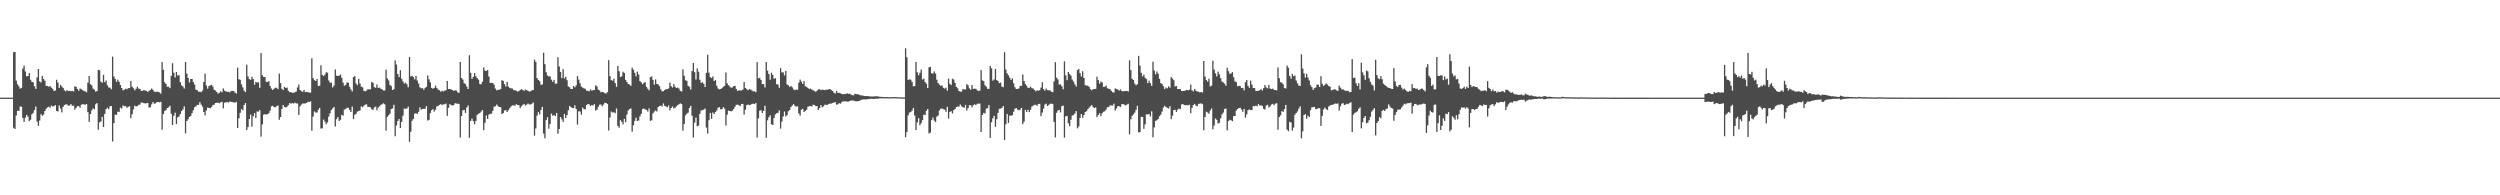 <?xml version="1.0" encoding="UTF-8"?>
<svg xmlns="http://www.w3.org/2000/svg" width="1920" height="150">
  <path d="M0 75.000h1v1.000H0zM1 75.000h1v1.000H1zM2 75.000h1v1.000H2zM3 75.000h1v1.000H3zM4 75.000h1v1.000H4zM5 75.000h1v1.000H5zM6 75.000h1v1.000H6zM7 75.000h1v1.000H7zM8 75.000h1v1.000H8zM9 75.000h1v1.000H9zM10 40.084h1v58.023H10zM11 39.937h1v59.131H11zM12 61.910h1v26.763H12zM13 64.735h1v20.335H13zM14 66.262h1v18.954H14zM15 68.074h1v13.819H15zM16 67.506h1v14.406H16zM17 52.700h1v37.839H17zM18 50.400h1v43.264H18zM19 54.893h1v35.487H19zM20 58.635h1v29.619H20zM21 58.386h1v31.204H21zM22 56.091h1v36.895H22zM23 61.194h1v30.747H23zM24 62.886h1v24.983H24zM25 63.177h1v23.524H25zM26 66.250h1v18.291H26zM27 68.252h1v13.568H27zM28 59.445h1v33.924H28zM29 52.976h1v43.693H29zM30 62.496h1v30.096H30zM31 63.280h1v24.429H31zM32 58.327h1v30.573H32zM33 60.696h1v27.341H33zM34 62.014h1v23.261H34zM35 65.935h1v17.647H35zM36 66.055h1v16.436H36zM37 66.604h1v15.329H37zM38 66.057h1v16.679H38zM39 67.353h1v13.746H39zM40 68.273h1v13.551H40zM41 69.814h1v11.626H41zM42 69.520h1v11.244H42zM43 61.256h1v23.995H43zM44 63.362h1v22.256H44zM45 67.521h1v13.484H45zM46 65.251h1v18.100H46zM47 66.408h1v19.935H47zM48 67.520h1v14.486H48zM49 69.343h1v11.309H49zM50 70.172h1v9.953H50zM51 69.246h1v10.996H51zM52 69.864h1v11.350H52zM53 69.779h1v11.240H53zM54 70.075h1v9.828H54zM55 69.776h1v11.465H55zM56 70.236h1v10.898H56zM57 66.272h1v17.969H57zM58 66.776h1v15.984H58zM59 68.300h1v13.281H59zM60 69.760h1v11.740H60zM61 67.978h1v14.717H61zM62 68.549h1v11.870H62zM63 69.206h1v10.843H63zM64 70.015h1v10.236H64zM65 70.218h1v10.233H65zM66 70.884h1v9.043H66zM67 63.484h1v22.691H67zM68 58.359h1v35.235H68zM69 64.648h1v22.931H69zM70 65.548h1v19.145H70zM71 68.028h1v15.216H71zM72 68.872h1v15.063H72zM73 70.325h1v9.824H73zM74 69.951h1v9.199H74zM75 53.644h1v46.015H75zM76 53.976h1v39.957H76zM77 62.683h1v30.612H77zM78 63.571h1v26.187H78zM79 57.498h1v40.091H79zM80 63.110h1v24.357H80zM81 61.794h1v22.003H81zM82 65.540h1v17.219H82zM83 67.121h1v16.779H83zM84 67.403h1v14.251H84zM85 68.546h1v12.864H85zM86 43.487h1v65.137H86zM87 58.780h1v35.712H87zM88 60.644h1v27.382H88zM89 62.899h1v25.323H89zM90 61.261h1v24.446H90zM91 62.796h1v23.163H91zM92 65.297h1v17.385H92zM93 67.586h1v15.860H93zM94 69.376h1v11.587H94zM95 68.803h1v12.865H95zM96 68.075h1v13.457H96zM97 68.548h1v14.222H97zM98 67.699h1v14.362H98zM99 67.619h1v13.926H99zM100 62.191h1v28.570H100zM101 66.571h1v21.128H101zM102 67.744h1v16.297H102zM103 69.366h1v11.791H103zM104 68.167h1v13.698H104zM105 66.562h1v14.865H105zM106 67.976h1v12.542H106zM107 68.355h1v11.989H107zM108 69.776h1v8.945H108zM109 69.783h1v9.074H109zM110 69.125h1v10.026H110zM111 69.562h1v9.971H111zM112 69.782h1v9.494H112zM113 70.610h1v8.510H113zM114 69.771h1v12.908H114zM115 68.951h1v13.361H115zM116 67.943h1v12.201H116zM117 69.059h1v9.310H117zM118 70.441h1v9.229H118zM119 70.611h1v8.732H119zM120 70.372h1v8.065H120zM121 70.576h1v7.748H121zM122 71.038h1v7.624H122zM123 71.905h1v6.275H123zM124 47.718h1v51.843H124zM125 53.620h1v34.037H125zM126 63.185h1v22.117H126zM127 64.514h1v20.061H127zM128 66.633h1v16.316H128zM129 66.554h1v15.943H129zM130 67.671h1v13.577H130zM131 58.288h1v29.035H131zM132 48.557h1v47.501H132zM133 55.844h1v33.101H133zM134 59.479h1v27.070H134zM135 55.239h1v40.033H135zM136 58.071h1v32.094H136zM137 57.701h1v31.803H137zM138 63.104h1v24.500H138zM139 65.588h1v19.720H139zM140 66.430h1v17.661H140zM141 67.984h1v13.689H141zM142 47.638h1v54.774H142zM143 56.532h1v36.388H143zM144 59.875h1v31.773H144zM145 63.342h1v26.439H145zM146 60.679h1v28.422H146zM147 60.552h1v26.381H147zM148 63.028h1v21.633H148zM149 64.963h1v17.419H149zM150 68.870h1v12.780H150zM151 69.284h1v11.226H151zM152 70.498h1v10.037H152zM153 70.335h1v8.081H153zM154 70.821h1v9.524H154zM155 69.602h1v12.300H155zM156 63.019h1v23.006H156zM157 56.526h1v32.075H157zM158 65.685h1v19.078H158zM159 68.113h1v14.522H159zM160 66.080h1v16.796H160zM161 65.528h1v17.715H161zM162 65.202h1v17.003H162zM163 66.470h1v14.269H163zM164 68.916h1v11.473H164zM165 69.542h1v9.565H165zM166 70.597h1v8.326H166zM167 71.932h1v6.926H167zM168 71.201h1v8.155H168zM169 70.152h1v8.445H169zM170 70.943h1v7.223H170zM171 67.956h1v15.246H171zM172 69.656h1v9.195H172zM173 70.163h1v8.463H173zM174 70.593h1v7.740H174zM175 70.434h1v8.263H175zM176 70.896h1v7.202H176zM177 69.913h1v8.280H177zM178 69.772h1v8.655H178zM179 69.940h1v8.639H179zM180 71.076h1v7.817H180zM181 71.782h1v6.427H181zM182 51.955h1v46.375H182zM183 60.803h1v30.090H183zM184 61.332h1v25.324H184zM185 64.765h1v18.885H185zM186 67.124h1v17.517H186zM187 69.713h1v10.981H187zM188 70.772h1v8.397H188zM189 49.648h1v50.199H189zM190 58.656h1v38.960H190zM191 60.779h1v30.685H191zM192 61.276h1v26.760H192zM193 59.030h1v38.227H193zM194 60.721h1v28.596H194zM195 65.100h1v21.734H195zM196 62.962h1v27.678H196zM197 63.381h1v22.234H197zM198 63.224h1v22.489H198zM199 67.477h1v17.128H199zM200 40.744h1v64.144H200zM201 57.790h1v37.770H201zM202 59.073h1v28.998H202zM203 59.211h1v28.505H203zM204 62.820h1v25.139H204zM205 63.014h1v24.626H205zM206 62.323h1v24.625H206zM207 66.165h1v18.831H207zM208 67.989h1v13.690H208zM209 69.096h1v12.177H209zM210 68.141h1v14.152H210zM211 67.395h1v15.007H211zM212 67.419h1v14.198H212zM213 68.470h1v12.513H213zM214 56.540h1v35.411H214zM215 63.789h1v26.058H215zM216 68.135h1v15.518H216zM217 69.189h1v11.467H217zM218 66.817h1v15.357H218zM219 67.588h1v14.929H219zM220 67.210h1v14.688H220zM221 69.721h1v11.021H221zM222 70.845h1v8.196H222zM223 70.730h1v9.008H223zM224 71.291h1v7.746H224zM225 71.292h1v8.294H225zM226 70.831h1v8.006H226zM227 70.307h1v9.061H227zM228 67.173h1v12.334H228zM229 64.914h1v23.361H229zM230 69.119h1v12.587H230zM231 70.049h1v10.245H231zM232 70.550h1v8.850H232zM233 69.120h1v10.511H233zM234 70.707h1v8.654H234zM235 70.585h1v8.515H235zM236 70.829h1v7.341H236zM237 71.045h1v7.309H237zM238 71.123h1v6.706H238zM239 44.801h1v55.577H239zM240 60.020h1v29.549H240zM241 61.517h1v24.086H241zM242 62.233h1v24.254H242zM243 60.689h1v25.684H243zM244 66.042h1v18.249H244zM245 65.790h1v17.120H245zM246 50.134h1v48.597H246zM247 57.508h1v41.068H247zM248 58.474h1v33.371H248zM249 57.457h1v35.937H249zM250 55.523h1v39.919H250zM251 55.822h1v38.236H251zM252 61.790h1v27.710H252zM253 63.484h1v23.511H253zM254 63.549h1v20.971H254zM255 67.150h1v16.125H255zM256 65.616h1v16.526H256zM257 53.341h1v43.863H257zM258 58.108h1v33.460H258zM259 58.366h1v31.470H259zM260 58.116h1v34.800H260zM261 57.199h1v34.775H261zM262 59.692h1v28.495H262zM263 63.420h1v25.346H263zM264 65.908h1v18.250H264zM265 65.305h1v18.361H265zM266 63.350h1v19.441H266zM267 63.434h1v19.343H267zM268 66.631h1v17.723H268zM269 68.616h1v17.344H269zM270 70.176h1v11.712H270zM271 59.209h1v32.236H271zM272 58.477h1v29.645H272zM273 64.156h1v23.212H273zM274 65.455h1v20.289H274zM275 60.509h1v24.731H275zM276 64.150h1v20.685H276zM277 66.565h1v15.169H277zM278 67.063h1v15.304H278zM279 69.789h1v11.395H279zM280 70.087h1v10.304H280zM281 69.561h1v10.567H281zM282 68.499h1v13.536H282zM283 68.663h1v13.538H283zM284 68.550h1v13.858H284zM285 62.946h1v20.924H285zM286 63.593h1v20.808H286zM287 66.947h1v15.518H287zM288 67.406h1v14.481H288zM289 64.885h1v19.780H289zM290 67.597h1v14.984H290zM291 67.222h1v14.380H291zM292 68.156h1v12.456H292zM293 68.672h1v11.343H293zM294 69.492h1v9.798H294zM295 69.478h1v10.627H295zM296 53.512h1v46.841H296zM297 60.230h1v29.534H297zM298 61.764h1v26.781H298zM299 65.222h1v22.078H299zM300 66.214h1v17.526H300zM301 69.098h1v14.211H301zM302 68.568h1v11.905H302zM303 46.402h1v58.273H303zM304 49.550h1v46.825H304zM305 56.853h1v36.094H305zM306 59.171h1v32.176H306zM307 53.890h1v44.463H307zM308 60.532h1v33.096H308zM309 62.529h1v26.314H309zM310 64.174h1v19.167H310zM311 63.432h1v20.111H311zM312 64.690h1v18.681H312zM313 67.020h1v14.891H313zM314 43.823h1v65.064H314zM315 58.714h1v42.493H315zM316 58.164h1v34.573H316zM317 59.258h1v32.061H317zM318 60.944h1v26.339H318zM319 58.396h1v28.505H319zM320 61.840h1v25.691H320zM321 64.168h1v21.749H321zM322 67.071h1v15.405H322zM323 67.874h1v16.387H323zM324 67.649h1v16.030H324zM325 68.966h1v14.579H325zM326 67.493h1v16.134H326zM327 66.654h1v14.886H327zM328 57.871h1v34.679H328zM329 60.945h1v31.101H329zM330 63.245h1v23.618H330zM331 67.461h1v17.205H331zM332 68.165h1v15.644H332zM333 67.526h1v18.210H333zM334 65.811h1v18.468H334zM335 67.523h1v14.296H335zM336 68.747h1v12.618H336zM337 69.337h1v11.201H337zM338 70.383h1v9.534H338zM339 69.694h1v11.059H339zM340 70.246h1v9.876H340zM341 69.612h1v10.513H341zM342 69.260h1v10.301H342zM343 62.180h1v26.806H343zM344 68.419h1v14.386H344zM345 68.328h1v11.619H345zM346 68.725h1v12.068H346zM347 69.090h1v11.883H347zM348 69.866h1v10.892H348zM349 69.253h1v9.992H349zM350 69.529h1v10.021H350zM351 70.926h1v8.706H351zM352 71.325h1v8.465H352zM353 47.548h1v58.098H353zM354 59.928h1v29.155H354zM355 61.153h1v23.633H355zM356 63.853h1v20.582H356zM357 64.587h1v22.080H357zM358 66.443h1v16.132H358zM359 68.360h1v12.683H359zM360 42.420h1v63.351H360zM361 55.928h1v36.927H361zM362 60.550h1v30.533H362zM363 59.058h1v34.037H363zM364 56.199h1v39.304H364zM365 58.537h1v34.382H365zM366 60.013h1v28.217H366zM367 61.116h1v26.221H367zM368 64.395h1v22.380H368zM369 64.787h1v20.943H369zM370 62.700h1v21.834H370zM371 51.816h1v48.178H371zM372 54.241h1v40.054H372zM373 54.531h1v34.177H373zM374 53.697h1v37.699H374zM375 58.802h1v29.192H375zM376 63.742h1v23.650H376zM377 63.558h1v23.781H377zM378 63.720h1v21.373H378zM379 65.004h1v16.882H379zM380 67.982h1v13.681H380zM381 69.400h1v10.906H381zM382 68.900h1v12.546H382zM383 68.893h1v13.322H383zM384 68.403h1v13.910H384zM385 61.530h1v26.089H385zM386 62.155h1v24.690H386zM387 64.624h1v20.261H387zM388 66.478h1v18.050H388zM389 62.898h1v23.102H389zM390 66.495h1v18.110H390zM391 67.520h1v15.566H391zM392 67.828h1v14.013H392zM393 68.059h1v12.898H393zM394 69.173h1v11.744H394zM395 69.303h1v11.897H395zM396 69.647h1v10.285H396zM397 70.326h1v10.383H397zM398 69.981h1v10.764H398zM399 69.041h1v14.016H399zM400 68.612h1v13.040H400zM401 69.064h1v11.430H401zM402 69.851h1v9.964H402zM403 68.763h1v12.237H403zM404 69.240h1v11.154H404zM405 69.683h1v9.821H405zM406 70.365h1v9.817H406zM407 70.085h1v10.217H407zM408 69.368h1v10.279H408zM409 69.166h1v9.559H409zM410 45.810h1v58.386H410zM411 47.525h1v51.120H411zM412 59.932h1v28.875H412zM413 61.465h1v24.644H413zM414 62.370h1v25.505H414zM415 65.142h1v19.286H415zM416 64.813h1v17.288H416zM417 40.500h1v62.094H417zM418 49.294h1v56.880H418zM419 55.518h1v36.583H419zM420 57.972h1v32.046H420zM421 58.737h1v40.059H421zM422 58.625h1v36.577H422zM423 61.186h1v26.055H423zM424 62.808h1v26.058H424zM425 61.322h1v27.041H425zM426 64.189h1v24.997H426zM427 64.238h1v22.571H427zM428 43.992h1v58.790H428zM429 51.043h1v48.028H429zM430 55.263h1v34.640H430zM431 59.950h1v31.708H431zM432 53.126h1v40.453H432zM433 60.266h1v27.240H433zM434 58.972h1v31.682H434zM435 61.613h1v26.816H435zM436 66.447h1v18.220H436zM437 67.036h1v14.327H437zM438 68.373h1v13.852H438zM439 68.281h1v14.704H439zM440 66.039h1v16.887H440zM441 67.047h1v13.856H441zM442 65.603h1v18.084H442zM443 58.477h1v37.221H443zM444 61.145h1v24.283H444zM445 64.024h1v21.588H445zM446 66.515h1v21.579H446zM447 67.305h1v15.401H447zM448 67.891h1v16.009H448zM449 68.160h1v15.795H449zM450 69.637h1v11.016H450zM451 69.706h1v10.256H451zM452 70.139h1v9.948H452zM453 68.690h1v12.788H453zM454 69.581h1v11.063H454zM455 69.320h1v11.682H455zM456 69.130h1v10.918H456zM457 65.548h1v19.362H457zM458 66.425h1v17.792H458zM459 68.815h1v13.208H459zM460 69.453h1v10.944H460zM461 70.875h1v9.372H461zM462 70.550h1v11.109H462zM463 70.883h1v9.402H463zM464 71.537h1v7.418H464zM465 71.834h1v7.293H465zM466 70.802h1v9.044H466zM467 46.167h1v54.065H467zM468 58.520h1v31.622H468zM469 61.479h1v24.171H469zM470 62.001h1v24.444H470zM471 60.369h1v25.788H471zM472 63.870h1v23.142H472zM473 66.702h1v16.638H473zM474 50.648h1v46.024H474zM475 54.732h1v43.355H475zM476 59.210h1v33.053H476zM477 58.588h1v34.933H477zM478 55.071h1v40.440H478zM479 55.989h1v35.285H479zM480 61.331h1v32.525H480zM481 62.957h1v24.991H481zM482 64.504h1v20.313H482zM483 64.925h1v18.848H483zM484 65.905h1v17.329H484zM485 51.983h1v49.159H485zM486 53.521h1v42.672H486zM487 55.973h1v36.882H487zM488 58.685h1v31.714H488zM489 55.014h1v37.922H489zM490 57.200h1v35.302H490zM491 62.264h1v27.120H491zM492 63.225h1v24.229H492zM493 64.734h1v19.098H493zM494 63.567h1v19.774H494zM495 63.114h1v20.904H495zM496 66.671h1v17.777H496zM497 68.084h1v17.609H497zM498 69.364h1v13.937H498zM499 59.261h1v33.558H499zM500 58.672h1v33.708H500zM501 61.335h1v25.744H501zM502 65.005h1v20.721H502zM503 60.980h1v23.847H503zM504 64.482h1v21.132H504zM505 64.801h1v17.383H505zM506 66.154h1v15.247H506zM507 68.585h1v12.481H507zM508 70.127h1v11.654H508zM509 70.049h1v9.402H509zM510 69.154h1v12.144H510zM511 68.412h1v13.407H511zM512 68.515h1v13.860H512zM513 67.895h1v13.139H513zM514 63.510h1v21.243H514zM515 66.222h1v16.742H515zM516 67.227h1v14.539H516zM517 64.517h1v18.805H517zM518 66.627h1v16.126H518zM519 67.574h1v14.120H519zM520 67.226h1v13.527H520zM521 68.067h1v11.952H521zM522 69.773h1v9.642H522zM523 70.354h1v9.635H523zM524 53.281h1v47.022H524zM525 58.189h1v36.981H525zM526 61.645h1v27.007H526zM527 62.075h1v25.218H527zM528 65.893h1v20.572H528zM529 66.641h1v16.241H529zM530 68.709h1v12.602H530zM531 54.644h1v34.224H531zM532 48.363h1v57.271H532zM533 55.391h1v38.807H533zM534 61.067h1v29.227H534zM535 52.549h1v44.417H535zM536 55.031h1v41.390H536zM537 61.213h1v26.194H537zM538 63.655h1v21.183H538zM539 63.091h1v21.562H539zM540 64.381h1v19.853H540zM541 66.831h1v16.513H541zM542 55.986h1v42.005H542zM543 42.048h1v60.459H543zM544 55.823h1v36.489H544zM545 59.230h1v27.524H545zM546 59.992h1v31.284H546zM547 58.684h1v27.671H547zM548 62.169h1v25.400H548zM549 61.532h1v24.499H549zM550 65.830h1v18.991H550zM551 67.969h1v14.770H551zM552 68.591h1v13.687H552zM553 68.347h1v15.598H553zM554 67.695h1v16.143H554zM555 66.654h1v15.631H555zM556 65.876h1v17.518H556zM557 55.661h1v40.703H557zM558 64.023h1v24.025H558zM559 65.453h1v19.457H559zM560 66.503h1v18.785H560zM561 67.386h1v18.121H561zM562 67.167h1v17.829H562zM563 66.128h1v17.641H563zM564 65.951h1v16.041H564zM565 68.295h1v12.172H565zM566 69.847h1v10.517H566zM567 69.358h1v11.454H567zM568 69.430h1v12.070H568zM569 69.470h1v10.426H569zM570 68.863h1v10.919H570zM571 63.052h1v24.915H571zM572 67.521h1v16.739H572zM573 68.530h1v12.202H573zM574 69.249h1v11.026H574zM575 68.454h1v12.240H575zM576 68.796h1v11.631H576zM577 69.418h1v10.366H577zM578 70.207h1v9.446H578zM579 70.086h1v9.816H579zM580 70.815h1v8.224H580zM581 47.682h1v58.001H581zM582 60.224h1v30.704H582zM583 59.686h1v25.286H583zM584 61.443h1v23.224H584zM585 64.615h1v22.167H585zM586 64.587h1v20.610H586zM587 67.129h1v14.070H587zM588 47.609h1v58.216H588zM589 54.279h1v38.113H589zM590 56.902h1v33.154H590zM591 61.246h1v27.309H591zM592 55.786h1v39.610H592zM593 57.526h1v38.507H593zM594 60.485h1v30.117H594zM595 60.041h1v27.810H595zM596 64.666h1v22.346H596zM597 64.922h1v21.718H597zM598 67.440h1v17.366H598zM599 52.332h1v46.443H599zM600 55.596h1v37.788H600zM601 55.538h1v33.935H601zM602 57.937h1v27.729H602zM603 54.452h1v35.046H603zM604 64.812h1v23.633H604zM605 65.516h1v19.939H605zM606 66.752h1v17.719H606zM607 65.953h1v16.262H607zM608 67.122h1v13.810H608zM609 68.683h1v11.275H609zM610 69.293h1v12.021H610zM611 68.715h1v13.224H611zM612 68.996h1v12.606H612zM613 63.501h1v23.638H613zM614 61.126h1v27.676H614zM615 62.716h1v21.580H615zM616 64.515h1v19.065H616zM617 62.283h1v23.722H617zM618 66.256h1v18.895H618zM619 66.694h1v17.648H619zM620 67.509h1v14.414H620zM621 68.327h1v13.218H621zM622 67.970h1v13.446H622zM623 68.773h1v13.122H623zM624 69.315h1v11.076H624zM625 70.015h1v10.650H625zM626 70.479h1v10.971H626zM627 69.625h1v11.885H627zM628 68.674h1v15.739H628zM629 68.525h1v14.409H629zM630 69.211h1v11.509H630zM631 68.866h1v13.557H631zM632 68.978h1v12.704H632zM633 69.197h1v11.206H633zM634 68.825h1v11.775H634zM635 68.912h1v11.643H635zM636 68.522h1v11.361H636zM637 68.408h1v11.107H637zM638 69.216h1v10.330H638zM639 69.892h1v9.150H639zM640 71.210h1v7.530H640zM641 71.810h1v6.663H641zM642 69.864h1v10.512H642zM643 71.348h1v8.716H643zM644 71.256h1v8.007H644zM645 71.641h1v8.002H645zM646 72.186h1v6.308H646zM647 72.419h1v5.378H647zM648 72.238h1v5.650H648zM649 72.171h1v5.569H649zM650 71.649h1v6.414H650zM651 72.071h1v5.940H651zM652 71.916h1v5.668H652zM653 72.511h1v4.683H653zM654 73.058h1v4.141H654zM655 73.255h1v3.908H655zM656 71.976h1v5.676H656zM657 72.304h1v5.416H657zM658 72.330h1v5.522H658zM659 72.539h1v4.956H659zM660 73.129h1v4.161H660zM661 73.250h1v3.349H661zM662 73.332h1v3.106H662zM663 73.654h1v2.663H663zM664 73.788h1v2.529H664zM665 73.790h1v2.529H665zM666 73.796h1v2.303H666zM667 73.997h1v2.011H667zM668 74.102h1v1.777H668zM669 74.093h1v1.740H669zM670 74.118h1v1.812H670zM671 73.970h1v2.051H671zM672 73.987h1v1.821H672zM673 73.953h1v1.804H673zM674 74.100h1v1.673H674zM675 74.278h1v1.254H675zM676 74.390h1v1.116H676zM677 74.457h1v1.038H677zM678 74.510h1v1.074H678zM679 74.546h1v1.009H679zM680 74.579h1v1.000H680zM681 74.551h1v1.000H681zM682 74.635h1v1.000H682zM683 74.630h1v1.000H683zM684 74.657h1v1.000H684zM685 74.541h1v1.000H685zM686 74.557h1v1.000H686zM687 74.582h1v1.000H687zM688 74.558h1v1.000H688zM689 74.689h1v1.000H689zM690 74.746h1v1.000H690zM691 74.749h1v1.000H691zM692 74.772h1v1.000H692zM693 74.783h1v1.000H693zM694 74.802h1v1.000H694zM695 37.100h1v68.269H695zM696 43.980h1v57.482H696zM697 61.411h1v27.189H697zM698 60.925h1v25.568H698zM699 61.213h1v24.771H699zM700 62.867h1v22.071H700zM701 66.273h1v16.644H701zM702 66.095h1v22.672H702zM703 47.638h1v52.185H703zM704 55.515h1v38.536H704zM705 57.811h1v32.973H705zM706 55.885h1v40.343H706zM707 53.387h1v41.241H707zM708 61.089h1v31.182H708zM709 60.328h1v27.729H709zM710 63.017h1v25.337H710zM711 64.333h1v20.805H711zM712 67.574h1v16.154H712zM713 51.693h1v50.822H713zM714 51.236h1v50.581H714zM715 56.208h1v36.008H715zM716 56.520h1v33.823H716zM717 54.870h1v37.771H717zM718 56.497h1v37.267H718zM719 61.179h1v28.420H719zM720 63.771h1v24.900H720zM721 64.993h1v19.839H721zM722 65.879h1v17.630H722zM723 65.609h1v17.675H723zM724 67.370h1v16.571H724zM725 68.031h1v16.178H725zM726 67.342h1v18.537H726zM727 69.617h1v12.426H727zM728 60.405h1v30.688H728zM729 64.292h1v21.721H729zM730 65.352h1v19.980H730zM731 60.447h1v26.688H731zM732 61.141h1v23.515H732zM733 63.748h1v19.961H733zM734 66.771h1v15.519H734zM735 67.857h1v13.948H735zM736 69.888h1v12.040H736zM737 70.387h1v9.826H737zM738 70.320h1v11.307H738zM739 68.325h1v13.885H739zM740 68.694h1v14.138H740zM741 68.663h1v11.893H741zM742 64.547h1v20.335H742zM743 65.494h1v17.529H743zM744 67.820h1v13.046H744zM745 68.898h1v11.907H745zM746 65.323h1v17.115H746zM747 68.269h1v12.546H747zM748 68.072h1v12.026H748zM749 68.197h1v12.529H749zM750 69.299h1v10.394H750zM751 69.865h1v9.707H751zM752 69.633h1v9.956H752zM753 53.792h1v47.589H753zM754 61.711h1v26.590H754zM755 62.314h1v24.334H755zM756 65.484h1v21.723H756zM757 66.605h1v16.865H757zM758 68.204h1v14.766H758zM759 68.229h1v12.457H759zM760 50.611h1v55.272H760zM761 52.437h1v41.465H761zM762 61.921h1v28.973H762zM763 61.042h1v27.897H763zM764 52.932h1v44.515H764zM765 61.505h1v30.103H765zM766 62.203h1v24.464H766zM767 63.824h1v19.715H767zM768 63.448h1v19.961H768zM769 66.499h1v16.351H769zM770 66.942h1v14.486H770zM771 40.094h1v67.390H771zM772 53.381h1v42.094H772zM773 56.298h1v31.198H773zM774 57.829h1v36.592H774zM775 59.625h1v29.169H775zM776 61.369h1v27.445H776zM777 60.222h1v28.260H777zM778 63.961h1v21.829H778zM779 67.004h1v16.429H779zM780 68.349h1v14.624H780zM781 68.300h1v15.893H781zM782 67.919h1v16.808H782zM783 65.969h1v18.270H783zM784 65.955h1v16.947H784zM785 57.223h1v38.089H785zM786 62.272h1v31.194H786zM787 64.564h1v19.803H787zM788 65.838h1v20.133H788zM789 67.446h1v16.812H789zM790 67.490h1v18.620H790zM791 66.529h1v17.790H791zM792 67.726h1v14.154H792zM793 67.987h1v13.187H793zM794 69.024h1v11.535H794zM795 70.160h1v10.332H795zM796 69.388h1v11.876H796zM797 69.638h1v10.256H797zM798 69.274h1v10.470H798zM799 67.271h1v21.982H799zM800 63.166h1v23.321H800zM801 68.402h1v15.024H801zM802 69.624h1v10.682H802zM803 67.942h1v11.666H803zM804 69.231h1v12.154H804zM805 69.336h1v11.195H805zM806 69.487h1v10.274H806zM807 70.339h1v9.250H807zM808 70.743h1v9.192H808zM809 62.513h1v31.097H809zM810 47.744h1v57.763H810zM811 59.643h1v26.971H811zM812 61.019h1v23.859H812zM813 64.986h1v19.407H813zM814 64.747h1v21.559H814zM815 66.223h1v15.337H815zM816 68.532h1v12.595H816zM817 47.132h1v58.599H817zM818 57.883h1v31.460H818zM819 61.598h1v27.451H819zM820 55.259h1v39.401H820zM821 56.857h1v39.990H821zM822 58.086h1v33.892H822zM823 61.146h1v27.608H823zM824 62.674h1v25.664H824zM825 64.754h1v22.407H825zM826 66.468h1v18.806H826zM827 53.845h1v44.690H827zM828 52.947h1v44.156H828zM829 56.176h1v34.348H829zM830 58.710h1v28.835H830zM831 54.757h1v35.697H831zM832 59.858h1v28.523H832zM833 65.375h1v20.708H833zM834 65.749h1v19.635H834zM835 65.811h1v18.122H835zM836 66.692h1v15.964H836zM837 68.430h1v13.201H837zM838 69.337h1v11.315H838zM839 68.511h1v13.711H839zM840 68.337h1v14.675H840zM841 68.273h1v14.194H841zM842 58.956h1v30.998H842zM843 61.538h1v26.713H843zM844 64.182h1v22.804H844zM845 62.591h1v26.577H845zM846 63.349h1v23.566H846zM847 66.751h1v19.052H847zM848 66.596h1v18.833H848zM849 65.725h1v18.437H849zM850 67.787h1v14.593H850zM851 68.168h1v14.061H851zM852 68.396h1v12.544H852zM853 69.735h1v11.244H853zM854 70.824h1v10.270H854zM855 71.110h1v8.527H855zM856 67.830h1v17.118H856zM857 68.444h1v14.809H857zM858 68.713h1v12.721H858zM859 69.562h1v12.010H859zM860 68.694h1v13.543H860zM861 69.837h1v10.260H861zM862 70.244h1v9.689H862zM863 69.881h1v10.528H863zM864 69.911h1v11.132H864zM865 69.785h1v10.489H865zM866 70.301h1v9.343H866zM867 46.386h1v56.838H867zM868 53.788h1v37.796H868zM869 60.495h1v28.470H869zM870 61.439h1v26.302H870zM871 64.230h1v22.242H871zM872 65.528h1v18.846H872zM873 64.619h1v16.659H873zM874 42.927h1v58.686H874zM875 50.364h1v51.185H875zM876 55.888h1v33.818H876zM877 58.695h1v31.117H877zM878 57.268h1v41.652H878zM879 59.728h1v35.818H879zM880 60.799h1v26.934H880zM881 63.830h1v24.132H881zM882 61.936h1v25.641H882zM883 63.890h1v25.550H883zM884 65.956h1v19.531H884zM885 47.406h1v58.005H885zM886 54.235h1v43.615H886zM887 57.048h1v35.793H887zM888 54.953h1v37.435H888zM889 56.642h1v34.734H889zM890 60.527h1v28.756H890zM891 63.863h1v24.182H891zM892 64.557h1v21.156H892zM893 66.176h1v16.475H893zM894 68.446h1v12.812H894zM895 67.201h1v15.076H895zM896 67.826h1v15.016H896zM897 66.358h1v16.983H897zM898 67.317h1v14.270H898zM899 59.165h1v32.288H899zM900 60.343h1v28.494H900zM901 61.652h1v22.861H901zM902 66.358h1v17.988H902zM903 66.088h1v19.873H903zM904 68.344h1v15.894H904zM905 68.377h1v14.972H905zM906 68.421h1v15.366H906zM907 69.913h1v10.324H907zM908 69.907h1v9.990H908zM909 69.822h1v10.829H909zM910 69.439h1v11.532H910zM911 69.086h1v11.481H911zM912 69.375h1v11.579H912zM913 68.904h1v11.582H913zM914 64.941h1v21.983H914zM915 69.373h1v13.455H915zM916 70.195h1v10.499H916zM917 68.305h1v11.499H917zM918 69.703h1v11.435H918zM919 70.217h1v11.321H919zM920 70.473h1v9.358H920zM921 70.966h1v8.620H921zM922 70.638h1v8.698H922zM923 71.070h1v8.978H923zM924 46.852h1v53.206H924zM925 58.788h1v31.000H925zM926 61.481h1v24.297H926zM927 62.710h1v23.641H927zM928 60.396h1v26.988H928zM929 66.420h1v18.415H929zM930 65.762h1v17.537H930zM931 46.519h1v52.798H931zM932 53.435h1v42.953H932zM933 56.335h1v34.723H933zM934 58.675h1v33.406H934zM935 55.012h1v39.850H935zM936 57.090h1v37.188H936zM937 60.003h1v30.944H937zM938 62.600h1v25.314H938zM939 63.344h1v23.133H939zM940 64.282h1v19.485H940zM941 65.861h1v17.469H941zM942 52.039h1v48.111H942zM943 54.702h1v38.339H943zM944 56.705h1v35.255H944zM945 56.372h1v35.991H945zM946 55.422h1v37.661H946zM947 59.306h1v29.842H947zM948 62.517h1v26.635H948zM949 63.054h1v21.885H949zM950 66.250h1v17.455H950zM951 65.897h1v17.093H951zM952 66.112h1v16.692H952zM953 67.611h1v16.485H953zM954 67.546h1v18.366H954zM955 69.369h1v14.326H955zM956 63.178h1v27.155H956zM957 61.507h1v26.297H957zM958 65.873h1v18.743H958zM959 67.431h1v16.562H959zM960 61.927h1v22.594H960zM961 65.043h1v19.509H961zM962 67.619h1v13.871H962zM963 67.564h1v14.050H963zM964 69.757h1v11.399H964zM965 69.910h1v11.740H965zM966 69.694h1v10.342H966zM967 69.293h1v11.739H967zM968 68.462h1v12.400H968zM969 69.535h1v11.932H969zM970 67.750h1v15.790H970zM971 65.346h1v18.806H971zM972 67.111h1v13.943H972zM973 67.835h1v12.635H973zM974 65.213h1v17.328H974zM975 67.972h1v13.720H975zM976 68.411h1v11.863H976zM977 67.974h1v11.771H977zM978 69.035h1v11.779H978zM979 69.070h1v10.528H979zM980 69.446h1v9.794H980zM981 51.757h1v47.902H981zM982 60.066h1v29.854H982zM983 63.134h1v25.475H983zM984 63.475h1v21.918H984zM985 64.734h1v21.104H985zM986 67.642h1v16.129H986zM987 67.929h1v12.685H987zM988 50.321h1v49.201H988zM989 52.008h1v48.815H989zM990 58.309h1v35.292H990zM991 60.407h1v33.647H991zM992 56.724h1v43.581H992zM993 58.514h1v39.489H993zM994 57.979h1v30.191H994zM995 61.807h1v24.983H995zM996 64.069h1v21.512H996zM997 65.669h1v17.744H997zM998 66.060h1v15.657H998zM999 41.739h1v64.483H999zM1000 52.615h1v48.229H1000zM1001 56.243h1v32.113H1001zM1002 59.613h1v28.043H1002zM1003 56.689h1v34.481H1003zM1004 59.471h1v29.376H1004zM1005 61.754h1v28.189H1005zM1006 65.416h1v19.274H1006zM1007 66.878h1v15.572H1007zM1008 69.018h1v13.287H1008zM1009 67.700h1v14.402H1009zM1010 67.165h1v16.709H1010zM1011 65.013h1v18.627H1011zM1012 65.065h1v17.990H1012zM1013 66.810h1v16.333H1013zM1014 58.528h1v38.128H1014zM1015 64.315h1v24.673H1015zM1016 65.944h1v18.185H1016zM1017 65.070h1v17.574H1017zM1018 64.017h1v19.814H1018zM1019 64.915h1v19.612H1019zM1020 66.120h1v15.652H1020zM1021 66.572h1v14.534H1021zM1022 69.322h1v11.240H1022zM1023 69.086h1v11.382H1023zM1024 68.618h1v11.431H1024zM1025 68.685h1v10.838H1025zM1026 69.362h1v10.364H1026zM1027 69.820h1v9.577H1027zM1028 65.738h1v19.239H1028zM1029 67.331h1v14.334H1029zM1030 68.646h1v11.033H1030zM1031 68.609h1v10.612H1031zM1032 69.369h1v11.346H1032zM1033 69.720h1v10.482H1033zM1034 69.623h1v10.041H1034zM1035 69.955h1v9.999H1035zM1036 70.785h1v8.278H1036zM1037 70.589h1v7.927H1037zM1038 45.390h1v56.029H1038zM1039 59.876h1v28.191H1039zM1040 59.580h1v27.101H1040zM1041 63.959h1v22.248H1041zM1042 65.982h1v19.477H1042zM1043 63.920h1v19.651H1043zM1044 68.719h1v13.730H1044zM1045 48.122h1v50.466H1045zM1046 55.616h1v38.267H1046zM1047 57.792h1v32.778H1047zM1048 61.288h1v27.787H1048zM1049 54.220h1v40.455H1049zM1050 54.783h1v39.358H1050zM1051 60.091h1v32.299H1051zM1052 62.883h1v26.799H1052zM1053 64.871h1v20.820H1053zM1054 65.668h1v18.698H1054zM1055 69.476h1v13.612H1055zM1056 45.913h1v58.061H1056zM1057 57.666h1v36.787H1057zM1058 60.146h1v32.892H1058zM1059 60.827h1v29.032H1059zM1060 58.493h1v32.326H1060zM1061 60.885h1v24.334H1061zM1062 64.253h1v20.115H1062zM1063 65.228h1v20.056H1063zM1064 65.977h1v17.798H1064zM1065 67.012h1v16.242H1065zM1066 67.441h1v12.672H1066zM1067 67.633h1v14.109H1067zM1068 68.220h1v14.728H1068zM1069 68.338h1v15.020H1069zM1070 52.338h1v40.430H1070zM1071 62.634h1v25.650H1071zM1072 65.918h1v20.190H1072zM1073 66.868h1v17.410H1073zM1074 65.243h1v18.911H1074zM1075 65.131h1v18.829H1075zM1076 67.317h1v15.250H1076zM1077 68.772h1v12.390H1077zM1078 68.063h1v11.601H1078zM1079 69.051h1v11.068H1079zM1080 70.119h1v9.300H1080zM1081 70.680h1v8.517H1081zM1082 69.765h1v9.460H1082zM1083 70.084h1v8.783H1083zM1084 64.667h1v22.626H1084zM1085 67.733h1v13.671H1085zM1086 67.539h1v12.273H1086zM1087 68.350h1v11.491H1087zM1088 68.006h1v12.789H1088zM1089 69.160h1v11.330H1089zM1090 68.709h1v11.497H1090zM1091 68.052h1v12.162H1091zM1092 68.159h1v11.623H1092zM1093 69.158h1v10.304H1093zM1094 70.150h1v9.733H1094zM1095 51.730h1v50.334H1095zM1096 49.199h1v47.033H1096zM1097 58.220h1v30.564H1097zM1098 59.725h1v25.248H1098zM1099 65.972h1v20.074H1099zM1100 64.969h1v21.487H1100zM1101 68.597h1v11.897H1101zM1102 68.609h1v11.694H1102zM1103 43.768h1v57.566H1103zM1104 58.287h1v36.343H1104zM1105 58.381h1v30.244H1105zM1106 57.783h1v42.086H1106zM1107 57.954h1v38.635H1107zM1108 61.534h1v29.407H1108zM1109 58.744h1v34.058H1109zM1110 61.018h1v26.277H1110zM1111 60.296h1v27.395H1111zM1112 65.023h1v21.035H1112zM1113 41.686h1v59.277H1113zM1114 46.918h1v52.647H1114zM1115 56.533h1v32.700H1115zM1116 58.693h1v31.759H1116zM1117 57.928h1v34.078H1117zM1118 60.965h1v27.502H1118zM1119 60.561h1v31.079H1119zM1120 64.164h1v23.601H1120zM1121 67.944h1v16.395H1121zM1122 68.334h1v14.130H1122zM1123 67.659h1v15.062H1123zM1124 66.575h1v15.881H1124zM1125 68.297h1v15.181H1125zM1126 66.484h1v15.828H1126zM1127 67.569h1v15.740H1127zM1128 51.132h1v46.659H1128zM1129 65.303h1v21.377H1129zM1130 66.908h1v16.887H1130zM1131 66.070h1v17.654H1131zM1132 66.518h1v18.051H1132zM1133 66.813h1v16.911H1133zM1134 67.003h1v16.540H1134zM1135 68.254h1v13.766H1135zM1136 68.982h1v11.589H1136zM1137 70.053h1v10.966H1137zM1138 69.667h1v11.788H1138zM1139 69.699h1v10.553H1139zM1140 69.177h1v11.392H1140zM1141 70.106h1v10.484H1141zM1142 62.304h1v27.172H1142zM1143 67.503h1v15.630H1143zM1144 68.374h1v12.496H1144zM1145 70.088h1v10.176H1145zM1146 68.768h1v11.152H1146zM1147 70.116h1v11.420H1147zM1148 69.884h1v10.233H1148zM1149 71.106h1v7.335H1149zM1150 70.275h1v8.753H1150zM1151 70.654h1v7.972H1151zM1152 70.605h1v7.653H1152zM1153 69.998h1v8.318H1153zM1154 70.140h1v8.360H1154zM1155 70.904h1v6.935H1155zM1156 68.892h1v15.616H1156zM1157 68.968h1v12.984H1157zM1158 69.607h1v10.580H1158zM1159 70.468h1v8.481H1159zM1160 71.378h1v7.154H1160zM1161 70.797h1v8.068H1161zM1162 71.856h1v5.906H1162zM1163 72.422h1v5.295H1163zM1164 72.462h1v5.401H1164zM1165 72.706h1v4.779H1165zM1166 72.842h1v4.082H1166zM1167 72.746h1v4.048H1167zM1168 72.571h1v3.999H1168zM1169 73.176h1v3.623H1169zM1170 73.148h1v3.404H1170zM1171 71.918h1v6.142H1171zM1172 72.607h1v4.713H1172zM1173 72.706h1v4.145H1173zM1174 73.522h1v2.821H1174zM1175 73.282h1v3.291H1175zM1176 73.351h1v3.021H1176zM1177 73.838h1v2.358H1177zM1178 73.978h1v2.054H1178zM1179 73.989h1v2.060H1179zM1180 74.329h1v1.640H1180zM1181 74.236h1v1.533H1181zM1182 74.105h1v1.736H1182zM1183 74.443h1v1.332H1183zM1184 74.306h1v1.318H1184zM1185 73.958h1v2.240H1185zM1186 73.799h1v2.475H1186zM1187 74.124h1v1.866H1187zM1188 74.396h1v1.280H1188zM1189 74.352h1v1.438H1189zM1190 74.283h1v1.363H1190zM1191 74.436h1v1.276H1191zM1192 74.602h1v1.000H1192zM1193 74.580h1v1.000H1193zM1194 74.673h1v1.000H1194zM1195 74.682h1v1.000H1195zM1196 74.715h1v1.000H1196zM1197 74.716h1v1.000H1197zM1198 74.748h1v1.000H1198zM1199 74.366h1v1.223H1199zM1200 74.399h1v1.060H1200zM1201 74.595h1v1.000H1201zM1202 74.687h1v1.000H1202zM1203 74.657h1v1.000H1203zM1204 74.643h1v1.000H1204zM1205 74.724h1v1.000H1205zM1206 74.744h1v1.000H1206zM1207 74.726h1v1.000H1207zM1208 74.762h1v1.000H1208zM1209 74.765h1v1.000H1209zM1210 74.818h1v1.000H1210zM1211 74.831h1v1.000H1211zM1212 74.873h1v1.000H1212zM1213 74.765h1v1.000H1213zM1214 74.747h1v1.000H1214zM1215 74.793h1v1.000H1215zM1216 74.837h1v1.000H1216zM1217 74.848h1v1.000H1217zM1218 74.824h1v1.000H1218zM1219 74.854h1v1.000H1219zM1220 74.880h1v1.000H1220zM1221 74.897h1v1.000H1221zM1222 74.886h1v1.000H1222zM1223 74.915h1v1.000H1223zM1224 74.900h1v1.000H1224zM1225 74.915h1v1.000H1225zM1226 74.928h1v1.000H1226zM1227 74.933h1v1.000H1227zM1228 74.884h1v1.000H1228zM1229 74.892h1v1.000H1229zM1230 74.903h1v1.000H1230zM1231 74.910h1v1.000H1231zM1232 74.900h1v1.000H1232zM1233 74.925h1v1.000H1233zM1234 74.941h1v1.000H1234zM1235 74.952h1v1.000H1235zM1236 74.946h1v1.000H1236zM1237 74.959h1v1.000H1237zM1238 74.961h1v1.000H1238zM1239 74.957h1v1.000H1239zM1240 74.962h1v1.000H1240zM1241 74.959h1v1.000H1241zM1242 74.954h1v1.000H1242zM1243 74.944h1v1.000H1243zM1244 74.959h1v1.000H1244zM1245 74.960h1v1.000H1245zM1246 74.963h1v1.000H1246zM1247 74.960h1v1.000H1247zM1248 74.963h1v1.000H1248zM1249 74.963h1v1.000H1249zM1250 74.963h1v1.000H1250zM1251 74.971h1v1.000H1251zM1252 74.969h1v1.000H1252zM1253 74.971h1v1.000H1253zM1254 74.972h1v1.000H1254zM1255 74.972h1v1.000H1255zM1256 74.971h1v1.000H1256zM1257 74.971h1v1.000H1257zM1258 74.971h1v1.000H1258zM1259 74.973h1v1.000H1259zM1260 74.972h1v1.000H1260zM1261 74.972h1v1.000H1261zM1262 74.972h1v1.000H1262zM1263 74.972h1v1.000H1263zM1264 74.974h1v1.000H1264zM1265 74.972h1v1.000H1265zM1266 74.996h1v1.000H1266zM1267 74.996h1v1.000H1267zM1268 74.996h1v1.000H1268zM1269 74.996h1v1.000H1269zM1270 75.000h1v1.000H1270zM1271 74.974h1v1.000H1271zM1272 74.974h1v1.000H1272zM1273 75.000h1v1.000H1273zM1274 75.000h1v1.000H1274zM1275 74.977h1v1.000H1275zM1276 75.000h1v1.000H1276zM1277 75.000h1v1.000H1277zM1278 74.996h1v1.000H1278zM1279 74.996h1v1.000H1279zM1280 75.000h1v1.000H1280zM1281 75.000h1v1.000H1281zM1282 75.000h1v1.000H1282zM1283 75.000h1v1.000H1283zM1284 75.000h1v1.000H1284zM1285 75.000h1v1.000H1285zM1286 75.000h1v1.000H1286zM1287 75.000h1v1.000H1287zM1288 75.000h1v1.000H1288zM1289 75.000h1v1.000H1289zM1290 75.000h1v1.000H1290zM1291 75.000h1v1.000H1291zM1292 75.000h1v1.000H1292zM1293 75.000h1v1.000H1293zM1294 75.000h1v1.000H1294zM1295 75.000h1v1.000H1295zM1296 75.000h1v1.000H1296zM1297 75.000h1v1.000H1297zM1298 75.000h1v1.000H1298zM1299 75.000h1v1.000H1299zM1300 75.000h1v1.000H1300zM1301 75.000h1v1.000H1301zM1302 75.000h1v1.000H1302zM1303 75.000h1v1.000H1303zM1304 75.000h1v1.000H1304zM1305 75.000h1v1.000H1305zM1306 75.000h1v1.000H1306zM1307 75.000h1v1.000H1307zM1308 75.000h1v1.000H1308zM1309 72.163h1v6.172H1309zM1310 72.069h1v6.107H1310zM1311 71.605h1v6.517H1311zM1312 71.386h1v6.622H1312zM1313 71.815h1v6.477H1313zM1314 72.265h1v5.998H1314zM1315 72.307h1v5.726H1315zM1316 70.615h1v9.354H1316zM1317 71.402h1v8.057H1317zM1318 71.216h1v7.861H1318zM1319 70.718h1v8.855H1319zM1320 70.943h1v9.000H1320zM1321 71.216h1v8.538H1321zM1322 70.881h1v8.720H1322zM1323 71.095h1v8.217H1323zM1324 49.795h1v54.840H1324zM1325 58.515h1v29.620H1325zM1326 61.167h1v25.860H1326zM1327 61.386h1v24.599H1327zM1328 62.433h1v24.215H1328zM1329 65.800h1v15.767H1329zM1330 69.573h1v10.879H1330zM1331 47.664h1v56.868H1331zM1332 56.479h1v40.233H1332zM1333 57.562h1v33.391H1333zM1334 59.258h1v30.424H1334zM1335 58.495h1v40.848H1335zM1336 59.583h1v32.017H1336zM1337 58.067h1v35.067H1337zM1338 60.481h1v28.184H1338zM1339 59.888h1v28.358H1339zM1340 61.129h1v26.378H1340zM1341 66.195h1v18.777H1341zM1342 40.664h1v64.522H1342zM1343 56.843h1v36.227H1343zM1344 57.180h1v30.951H1344zM1345 55.141h1v35.818H1345zM1346 59.747h1v31.933H1346zM1347 61.790h1v28.165H1347zM1348 61.166h1v27.781H1348zM1349 64.633h1v23.477H1349zM1350 67.279h1v15.014H1350zM1351 66.939h1v14.749H1351zM1352 65.783h1v16.917H1352zM1353 66.237h1v17.791H1353zM1354 65.032h1v17.840H1354zM1355 65.668h1v17.404H1355zM1356 52.500h1v42.243H1356zM1357 61.491h1v27.757H1357zM1358 66.863h1v16.360H1358zM1359 64.958h1v18.071H1359zM1360 63.832h1v20.824H1360zM1361 66.187h1v17.988H1361zM1362 67.426h1v16.182H1362zM1363 68.661h1v13.037H1363zM1364 69.939h1v11.100H1364zM1365 70.439h1v10.030H1365zM1366 70.676h1v9.675H1366zM1367 70.133h1v10.147H1367zM1368 69.341h1v10.533H1368zM1369 70.446h1v10.357H1369zM1370 62.066h1v28.904H1370zM1371 64.972h1v21.320H1371zM1372 67.588h1v15.414H1372zM1373 69.542h1v11.930H1373zM1374 68.172h1v12.654H1374zM1375 68.614h1v11.887H1375zM1376 69.452h1v10.742H1376zM1377 69.483h1v10.058H1377zM1378 70.297h1v8.887H1378zM1379 70.306h1v9.219H1379zM1380 70.303h1v8.327H1380zM1381 70.092h1v8.369H1381zM1382 70.517h1v7.845H1382zM1383 70.457h1v8.203H1383zM1384 71.273h1v6.485H1384zM1385 69.302h1v13.753H1385zM1386 70.139h1v9.813H1386zM1387 70.738h1v8.016H1387zM1388 72.292h1v5.599H1388zM1389 71.411h1v6.709H1389zM1390 71.622h1v6.185H1390zM1391 72.408h1v5.069H1391zM1392 72.284h1v4.804H1392zM1393 72.479h1v4.573H1393zM1394 72.680h1v4.087H1394zM1395 72.595h1v4.000H1395zM1396 72.517h1v4.104H1396zM1397 72.839h1v3.713H1397zM1398 73.420h1v3.027H1398zM1399 72.593h1v5.713H1399zM1400 72.812h1v5.287H1400zM1401 72.794h1v4.310H1401zM1402 72.920h1v3.687H1402zM1403 73.327h1v3.096H1403zM1404 73.441h1v2.821H1404zM1405 73.678h1v2.600H1405zM1406 74.008h1v2.074H1406zM1407 73.861h1v2.066H1407zM1408 74.095h1v1.805H1408zM1409 74.149h1v1.683H1409zM1410 74.228h1v1.586H1410zM1411 74.436h1v1.461H1411zM1412 74.428h1v1.265H1412zM1413 73.438h1v3.164H1413zM1414 73.833h1v2.522H1414zM1415 74.161h1v1.984H1415zM1416 74.275h1v1.559H1416zM1417 74.431h1v1.476H1417zM1418 74.354h1v1.390H1418zM1419 74.392h1v1.299H1419zM1420 74.478h1v1.142H1420zM1421 74.511h1v1.034H1421zM1422 74.551h1v1.109H1422zM1423 74.628h1v1.000H1423zM1424 74.665h1v1.000H1424zM1425 74.661h1v1.000H1425zM1426 74.727h1v1.000H1426zM1427 74.383h1v1.146H1427zM1428 74.489h1v1.041H1428zM1429 74.625h1v1.000H1429zM1430 74.672h1v1.000H1430zM1431 74.724h1v1.000H1431zM1432 74.661h1v1.000H1432zM1433 74.714h1v1.000H1433zM1434 74.784h1v1.000H1434zM1435 74.778h1v1.000H1435zM1436 74.760h1v1.000H1436zM1437 74.794h1v1.000H1437zM1438 74.832h1v1.000H1438zM1439 74.817h1v1.000H1439zM1440 74.856h1v1.000H1440zM1441 74.867h1v1.000H1441zM1442 74.706h1v1.000H1442zM1443 74.704h1v1.000H1443zM1444 74.767h1v1.000H1444zM1445 74.834h1v1.000H1445zM1446 74.782h1v1.000H1446zM1447 74.829h1v1.000H1447zM1448 74.861h1v1.000H1448zM1449 74.891h1v1.000H1449zM1450 74.866h1v1.000H1450zM1451 74.915h1v1.000H1451zM1452 74.926h1v1.000H1452zM1453 74.911h1v1.000H1453zM1454 74.926h1v1.000H1454zM1455 74.926h1v1.000H1455zM1456 74.902h1v1.000H1456zM1457 74.903h1v1.000H1457zM1458 74.916h1v1.000H1458zM1459 74.921h1v1.000H1459zM1460 74.924h1v1.000H1460zM1461 74.931h1v1.000H1461zM1462 74.940h1v1.000H1462zM1463 74.950h1v1.000H1463zM1464 74.949h1v1.000H1464zM1465 74.946h1v1.000H1465zM1466 74.959h1v1.000H1466zM1467 74.957h1v1.000H1467zM1468 74.954h1v1.000H1468zM1469 74.958h1v1.000H1469zM1470 74.946h1v1.000H1470zM1471 74.944h1v1.000H1471zM1472 74.946h1v1.000H1472zM1473 74.959h1v1.000H1473zM1474 74.961h1v1.000H1474zM1475 74.958h1v1.000H1475zM1476 74.960h1v1.000H1476zM1477 74.962h1v1.000H1477zM1478 74.964h1v1.000H1478zM1479 74.970h1v1.000H1479zM1480 74.972h1v1.000H1480zM1481 74.970h1v1.000H1481zM1482 74.971h1v1.000H1482zM1483 74.973h1v1.000H1483zM1484 74.971h1v1.000H1484zM1485 74.970h1v1.000H1485zM1486 74.971h1v1.000H1486zM1487 74.971h1v1.000H1487zM1488 74.973h1v1.000H1488zM1489 74.973h1v1.000H1489zM1490 74.974h1v1.000H1490zM1491 74.972h1v1.000H1491zM1492 74.973h1v1.000H1492zM1493 74.971h1v1.000H1493zM1494 74.970h1v1.000H1494zM1495 74.971h1v1.000H1495zM1496 74.973h1v1.000H1496zM1497 74.996h1v1.000H1497zM1498 74.996h1v1.000H1498zM1499 74.972h1v1.000H1499zM1500 74.973h1v1.000H1500zM1501 75.000h1v1.000H1501zM1502 75.000h1v1.000H1502zM1503 74.973h1v1.000H1503zM1504 75.000h1v1.000H1504zM1505 75.000h1v1.000H1505zM1506 75.000h1v1.000H1506zM1507 75.000h1v1.000H1507zM1508 75.000h1v1.000H1508zM1509 75.000h1v1.000H1509zM1510 75.000h1v1.000H1510zM1511 75.000h1v1.000H1511zM1512 75.000h1v1.000H1512zM1513 75.000h1v1.000H1513zM1514 75.000h1v1.000H1514zM1515 75.000h1v1.000H1515zM1516 75.000h1v1.000H1516zM1517 75.000h1v1.000H1517zM1518 75.000h1v1.000H1518zM1519 75.000h1v1.000H1519zM1520 75.000h1v1.000H1520zM1521 75.000h1v1.000H1521zM1522 75.000h1v1.000H1522zM1523 75.000h1v1.000H1523zM1524 75.000h1v1.000H1524zM1525 75.000h1v1.000H1525zM1526 75.000h1v1.000H1526zM1527 75.000h1v1.000H1527zM1528 75.000h1v1.000H1528zM1529 75.000h1v1.000H1529zM1530 75.000h1v1.000H1530zM1531 75.000h1v1.000H1531zM1532 75.000h1v1.000H1532zM1533 75.000h1v1.000H1533zM1534 75.000h1v1.000H1534zM1535 75.000h1v1.000H1535zM1536 75.000h1v1.000H1536zM1537 75.000h1v1.000H1537zM1538 75.000h1v1.000H1538zM1539 75.000h1v1.000H1539zM1540 75.000h1v1.000H1540zM1541 75.000h1v1.000H1541zM1542 75.000h1v1.000H1542zM1543 75.000h1v1.000H1543zM1544 75.000h1v1.000H1544zM1545 75.000h1v1.000H1545zM1546 75.000h1v1.000H1546zM1547 75.000h1v1.000H1547zM1548 75.000h1v1.000H1548zM1549 75.000h1v1.000H1549zM1550 75.000h1v1.000H1550zM1551 75.000h1v1.000H1551zM1552 75.000h1v1.000H1552zM1553 75.000h1v1.000H1553zM1554 75.000h1v1.000H1554zM1555 75.000h1v1.000H1555zM1556 75.000h1v1.000H1556zM1557 75.000h1v1.000H1557zM1558 75.000h1v1.000H1558zM1559 75.000h1v1.000H1559zM1560 75.000h1v1.000H1560zM1561 75.000h1v1.000H1561zM1562 75.000h1v1.000H1562zM1563 75.000h1v1.000H1563zM1564 75.000h1v1.000H1564zM1565 75.000h1v1.000H1565zM1566 75.000h1v1.000H1566zM1567 75.000h1v1.000H1567zM1568 75.000h1v1.000H1568zM1569 75.000h1v1.000H1569zM1570 75.000h1v1.000H1570zM1571 75.000h1v1.000H1571zM1572 75.000h1v1.000H1572zM1573 75.000h1v1.000H1573zM1574 75.000h1v1.000H1574zM1575 75.000h1v1.000H1575zM1576 75.000h1v1.000H1576zM1577 75.000h1v1.000H1577zM1578 75.000h1v1.000H1578zM1579 75.000h1v1.000H1579zM1580 75.000h1v1.000H1580zM1581 75.000h1v1.000H1581zM1582 75.000h1v1.000H1582zM1583 75.000h1v1.000H1583zM1584 75.000h1v1.000H1584zM1585 75.000h1v1.000H1585zM1586 75.000h1v1.000H1586zM1587 75.000h1v1.000H1587zM1588 75.000h1v1.000H1588zM1589 75.000h1v1.000H1589zM1590 75.000h1v1.000H1590zM1591 75.000h1v1.000H1591zM1592 75.000h1v1.000H1592zM1593 75.000h1v1.000H1593zM1594 75.000h1v1.000H1594zM1595 75.000h1v1.000H1595zM1596 75.000h1v1.000H1596zM1597 75.000h1v1.000H1597zM1598 75.000h1v1.000H1598zM1599 75.000h1v1.000H1599zM1600 75.000h1v1.000H1600zM1601 75.000h1v1.000H1601zM1602 75.000h1v1.000H1602zM1603 75.000h1v1.000H1603zM1604 75.000h1v1.000H1604zM1605 75.000h1v1.000H1605zM1606 75.000h1v1.000H1606zM1607 75.000h1v1.000H1607zM1608 75.000h1v1.000H1608zM1609 75.000h1v1.000H1609zM1610 75.000h1v1.000H1610zM1611 75.000h1v1.000H1611zM1612 75.000h1v1.000H1612zM1613 75.000h1v1.000H1613zM1614 75.000h1v1.000H1614zM1615 75.000h1v1.000H1615zM1616 75.000h1v1.000H1616zM1617 75.000h1v1.000H1617zM1618 75.000h1v1.000H1618zM1619 75.000h1v1.000H1619zM1620 75.000h1v1.000H1620zM1621 75.000h1v1.000H1621zM1622 75.000h1v1.000H1622zM1623 75.000h1v1.000H1623zM1624 75.000h1v1.000H1624zM1625 75.000h1v1.000H1625zM1626 75.000h1v1.000H1626zM1627 75.000h1v1.000H1627zM1628 75.000h1v1.000H1628zM1629 75.000h1v1.000H1629zM1630 75.000h1v1.000H1630zM1631 75.000h1v1.000H1631zM1632 75.000h1v1.000H1632zM1633 75.000h1v1.000H1633zM1634 75.000h1v1.000H1634zM1635 75.000h1v1.000H1635zM1636 75.000h1v1.000H1636zM1637 75.000h1v1.000H1637zM1638 75.000h1v1.000H1638zM1639 75.000h1v1.000H1639zM1640 75.000h1v1.000H1640zM1641 75.000h1v1.000H1641zM1642 75.000h1v1.000H1642zM1643 75.000h1v1.000H1643zM1644 75.000h1v1.000H1644zM1645 75.000h1v1.000H1645zM1646 75.000h1v1.000H1646zM1647 75.000h1v1.000H1647zM1648 75.000h1v1.000H1648zM1649 75.000h1v1.000H1649zM1650 75.000h1v1.000H1650zM1651 75.000h1v1.000H1651zM1652 75.000h1v1.000H1652zM1653 75.000h1v1.000H1653zM1654 75.000h1v1.000H1654zM1655 75.000h1v1.000H1655zM1656 75.000h1v1.000H1656zM1657 75.000h1v1.000H1657zM1658 75.000h1v1.000H1658zM1659 75.000h1v1.000H1659zM1660 75.000h1v1.000H1660zM1661 75.000h1v1.000H1661zM1662 75.000h1v1.000H1662zM1663 75.000h1v1.000H1663zM1664 75.000h1v1.000H1664zM1665 75.000h1v1.000H1665zM1666 75.000h1v1.000H1666zM1667 75.000h1v1.000H1667zM1668 75.000h1v1.000H1668zM1669 75.000h1v1.000H1669zM1670 75.000h1v1.000H1670zM1671 75.000h1v1.000H1671zM1672 75.000h1v1.000H1672zM1673 75.000h1v1.000H1673zM1674 75.000h1v1.000H1674zM1675 75.000h1v1.000H1675zM1676 75.000h1v1.000H1676zM1677 75.000h1v1.000H1677zM1678 75.000h1v1.000H1678zM1679 75.000h1v1.000H1679zM1680 75.000h1v1.000H1680zM1681 75.000h1v1.000H1681zM1682 75.000h1v1.000H1682zM1683 75.000h1v1.000H1683zM1684 75.000h1v1.000H1684zM1685 75.000h1v1.000H1685zM1686 75.000h1v1.000H1686zM1687 75.000h1v1.000H1687zM1688 75.000h1v1.000H1688zM1689 75.000h1v1.000H1689zM1690 75.000h1v1.000H1690zM1691 75.000h1v1.000H1691zM1692 75.000h1v1.000H1692zM1693 75.000h1v1.000H1693zM1694 75.000h1v1.000H1694zM1695 75.000h1v1.000H1695zM1696 75.000h1v1.000H1696zM1697 75.000h1v1.000H1697zM1698 75.000h1v1.000H1698zM1699 75.000h1v1.000H1699zM1700 75.000h1v1.000H1700zM1701 75.000h1v1.000H1701zM1702 75.000h1v1.000H1702zM1703 75.000h1v1.000H1703zM1704 75.000h1v1.000H1704zM1705 75.000h1v1.000H1705zM1706 75.000h1v1.000H1706zM1707 75.000h1v1.000H1707zM1708 75.000h1v1.000H1708zM1709 75.000h1v1.000H1709zM1710 75.000h1v1.000H1710zM1711 75.000h1v1.000H1711zM1712 75.000h1v1.000H1712zM1713 75.000h1v1.000H1713zM1714 75.000h1v1.000H1714zM1715 75.000h1v1.000H1715zM1716 75.000h1v1.000H1716zM1717 75.000h1v1.000H1717zM1718 75.000h1v1.000H1718zM1719 75.000h1v1.000H1719zM1720 75.000h1v1.000H1720zM1721 75.000h1v1.000H1721zM1722 75.000h1v1.000H1722zM1723 75.000h1v1.000H1723zM1724 75.000h1v1.000H1724zM1725 75.000h1v1.000H1725zM1726 75.000h1v1.000H1726zM1727 75.000h1v1.000H1727zM1728 75.000h1v1.000H1728zM1729 75.000h1v1.000H1729zM1730 75.000h1v1.000H1730zM1731 75.000h1v1.000H1731zM1732 75.000h1v1.000H1732zM1733 75.000h1v1.000H1733zM1734 75.000h1v1.000H1734zM1735 75.000h1v1.000H1735zM1736 75.000h1v1.000H1736zM1737 75.000h1v1.000H1737zM1738 75.000h1v1.000H1738zM1739 75.000h1v1.000H1739zM1740 75.000h1v1.000H1740zM1741 75.000h1v1.000H1741zM1742 75.000h1v1.000H1742zM1743 75.000h1v1.000H1743zM1744 75.000h1v1.000H1744zM1745 75.000h1v1.000H1745zM1746 75.000h1v1.000H1746zM1747 75.000h1v1.000H1747zM1748 75.000h1v1.000H1748zM1749 75.000h1v1.000H1749zM1750 75.000h1v1.000H1750zM1751 75.000h1v1.000H1751zM1752 75.000h1v1.000H1752zM1753 75.000h1v1.000H1753zM1754 75.000h1v1.000H1754zM1755 75.000h1v1.000H1755zM1756 75.000h1v1.000H1756zM1757 75.000h1v1.000H1757zM1758 75.000h1v1.000H1758zM1759 75.000h1v1.000H1759zM1760 75.000h1v1.000H1760zM1761 75.000h1v1.000H1761zM1762 75.000h1v1.000H1762zM1763 75.000h1v1.000H1763zM1764 75.000h1v1.000H1764zM1765 75.000h1v1.000H1765zM1766 75.000h1v1.000H1766zM1767 75.000h1v1.000H1767zM1768 75.000h1v1.000H1768zM1769 75.000h1v1.000H1769zM1770 75.000h1v1.000H1770zM1771 75.000h1v1.000H1771zM1772 75.000h1v1.000H1772zM1773 75.000h1v1.000H1773zM1774 75.000h1v1.000H1774zM1775 75.000h1v1.000H1775zM1776 75.000h1v1.000H1776zM1777 75.000h1v1.000H1777zM1778 75.000h1v1.000H1778zM1779 75.000h1v1.000H1779zM1780 75.000h1v1.000H1780zM1781 75.000h1v1.000H1781zM1782 75.000h1v1.000H1782zM1783 75.000h1v1.000H1783zM1784 75.000h1v1.000H1784zM1785 75.000h1v1.000H1785zM1786 75.000h1v1.000H1786zM1787 75.000h1v1.000H1787zM1788 75.000h1v1.000H1788zM1789 75.000h1v1.000H1789zM1790 75.000h1v1.000H1790zM1791 75.000h1v1.000H1791zM1792 75.000h1v1.000H1792zM1793 75.000h1v1.000H1793zM1794 75.000h1v1.000H1794zM1795 75.000h1v1.000H1795zM1796 75.000h1v1.000H1796zM1797 75.000h1v1.000H1797zM1798 75.000h1v1.000H1798zM1799 75.000h1v1.000H1799zM1800 75.000h1v1.000H1800zM1801 75.000h1v1.000H1801zM1802 75.000h1v1.000H1802zM1803 75.000h1v1.000H1803zM1804 75.000h1v1.000H1804zM1805 75.000h1v1.000H1805zM1806 75.000h1v1.000H1806zM1807 75.000h1v1.000H1807zM1808 75.000h1v1.000H1808zM1809 75.000h1v1.000H1809zM1810 75.000h1v1.000H1810zM1811 75.000h1v1.000H1811zM1812 75.000h1v1.000H1812zM1813 75.000h1v1.000H1813zM1814 75.000h1v1.000H1814zM1815 75.000h1v1.000H1815zM1816 75.000h1v1.000H1816zM1817 75.000h1v1.000H1817zM1818 75.000h1v1.000H1818zM1819 75.000h1v1.000H1819zM1820 75.000h1v1.000H1820zM1821 75.000h1v1.000H1821zM1822 75.000h1v1.000H1822zM1823 75.000h1v1.000H1823zM1824 75.000h1v1.000H1824zM1825 75.000h1v1.000H1825zM1826 75.000h1v1.000H1826zM1827 75.000h1v1.000H1827zM1828 75.000h1v1.000H1828zM1829 75.000h1v1.000H1829zM1830 75.000h1v1.000H1830zM1831 75.000h1v1.000H1831zM1832 75.000h1v1.000H1832zM1833 75.000h1v1.000H1833zM1834 75.000h1v1.000H1834zM1835 75.000h1v1.000H1835zM1836 75.000h1v1.000H1836zM1837 75.000h1v1.000H1837zM1838 75.000h1v1.000H1838zM1839 75.000h1v1.000H1839zM1840 75.000h1v1.000H1840zM1841 75.000h1v1.000H1841zM1842 75.000h1v1.000H1842zM1843 75.000h1v1.000H1843zM1844 75.000h1v1.000H1844zM1845 75.000h1v1.000H1845zM1846 75.000h1v1.000H1846zM1847 75.000h1v1.000H1847zM1848 75.000h1v1.000H1848zM1849 75.000h1v1.000H1849zM1850 75.000h1v1.000H1850zM1851 75.000h1v1.000H1851zM1852 75.000h1v1.000H1852zM1853 75.000h1v1.000H1853zM1854 75.000h1v1.000H1854zM1855 75.000h1v1.000H1855zM1856 75.000h1v1.000H1856zM1857 75.000h1v1.000H1857zM1858 75.000h1v1.000H1858zM1859 75.000h1v1.000H1859zM1860 75.000h1v1.000H1860zM1861 75.000h1v1.000H1861zM1862 75.000h1v1.000H1862zM1863 75.000h1v1.000H1863zM1864 75.000h1v1.000H1864zM1865 75.000h1v1.000H1865zM1866 75.000h1v1.000H1866zM1867 75.000h1v1.000H1867zM1868 75.000h1v1.000H1868zM1869 75.000h1v1.000H1869zM1870 75.000h1v1.000H1870zM1871 75.000h1v1.000H1871zM1872 75.000h1v1.000H1872zM1873 75.000h1v1.000H1873zM1874 75.000h1v1.000H1874zM1875 75.000h1v1.000H1875zM1876 75.000h1v1.000H1876zM1877 75.000h1v1.000H1877zM1878 75.000h1v1.000H1878zM1879 75.000h1v1.000H1879zM1880 75.000h1v1.000H1880zM1881 75.000h1v1.000H1881zM1882 75.000h1v1.000H1882zM1883 75.000h1v1.000H1883zM1884 75.000h1v1.000H1884zM1885 75.000h1v1.000H1885zM1886 75.000h1v1.000H1886zM1887 75.000h1v1.000H1887zM1888 75.000h1v1.000H1888zM1889 75.000h1v1.000H1889zM1890 75.000h1v1.000H1890zM1891 75.000h1v1.000H1891zM1892 75.000h1v1.000H1892zM1893 75.000h1v1.000H1893zM1894 75.000h1v1.000H1894zM1895 75.000h1v1.000H1895zM1896 75.000h1v1.000H1896zM1897 75.000h1v1.000H1897zM1898 75.000h1v1.000H1898zM1899 75.000h1v1.000H1899zM1900 75.000h1v1.000H1900zM1901 75.000h1v1.000H1901zM1902 75.000h1v1.000H1902zM1903 75.000h1v1.000H1903zM1904 75.000h1v1.000H1904zM1905 75.000h1v1.000H1905zM1906 75.000h1v1.000H1906zM1907 75.000h1v1.000H1907zM1908 75.000h1v1.000H1908zM1909 75.000h1v1.000H1909zM1910 75.000h1v1.000H1910zM1911 75.000h1v1.000H1911zM1912 75.000h1v1.000H1912zM1913 75.000h1v1.000H1913zM1914 75.000h1v1.000H1914zM1915 75.000h1v1.000H1915zM1916 75.000h1v1.000H1916zM1917 75.000h1v1.000H1917zM1918 75.000h1v1.000H1918zM1919 75.000h1v1.000H1919z" fill="#4a4a4a"></path>
</svg>
